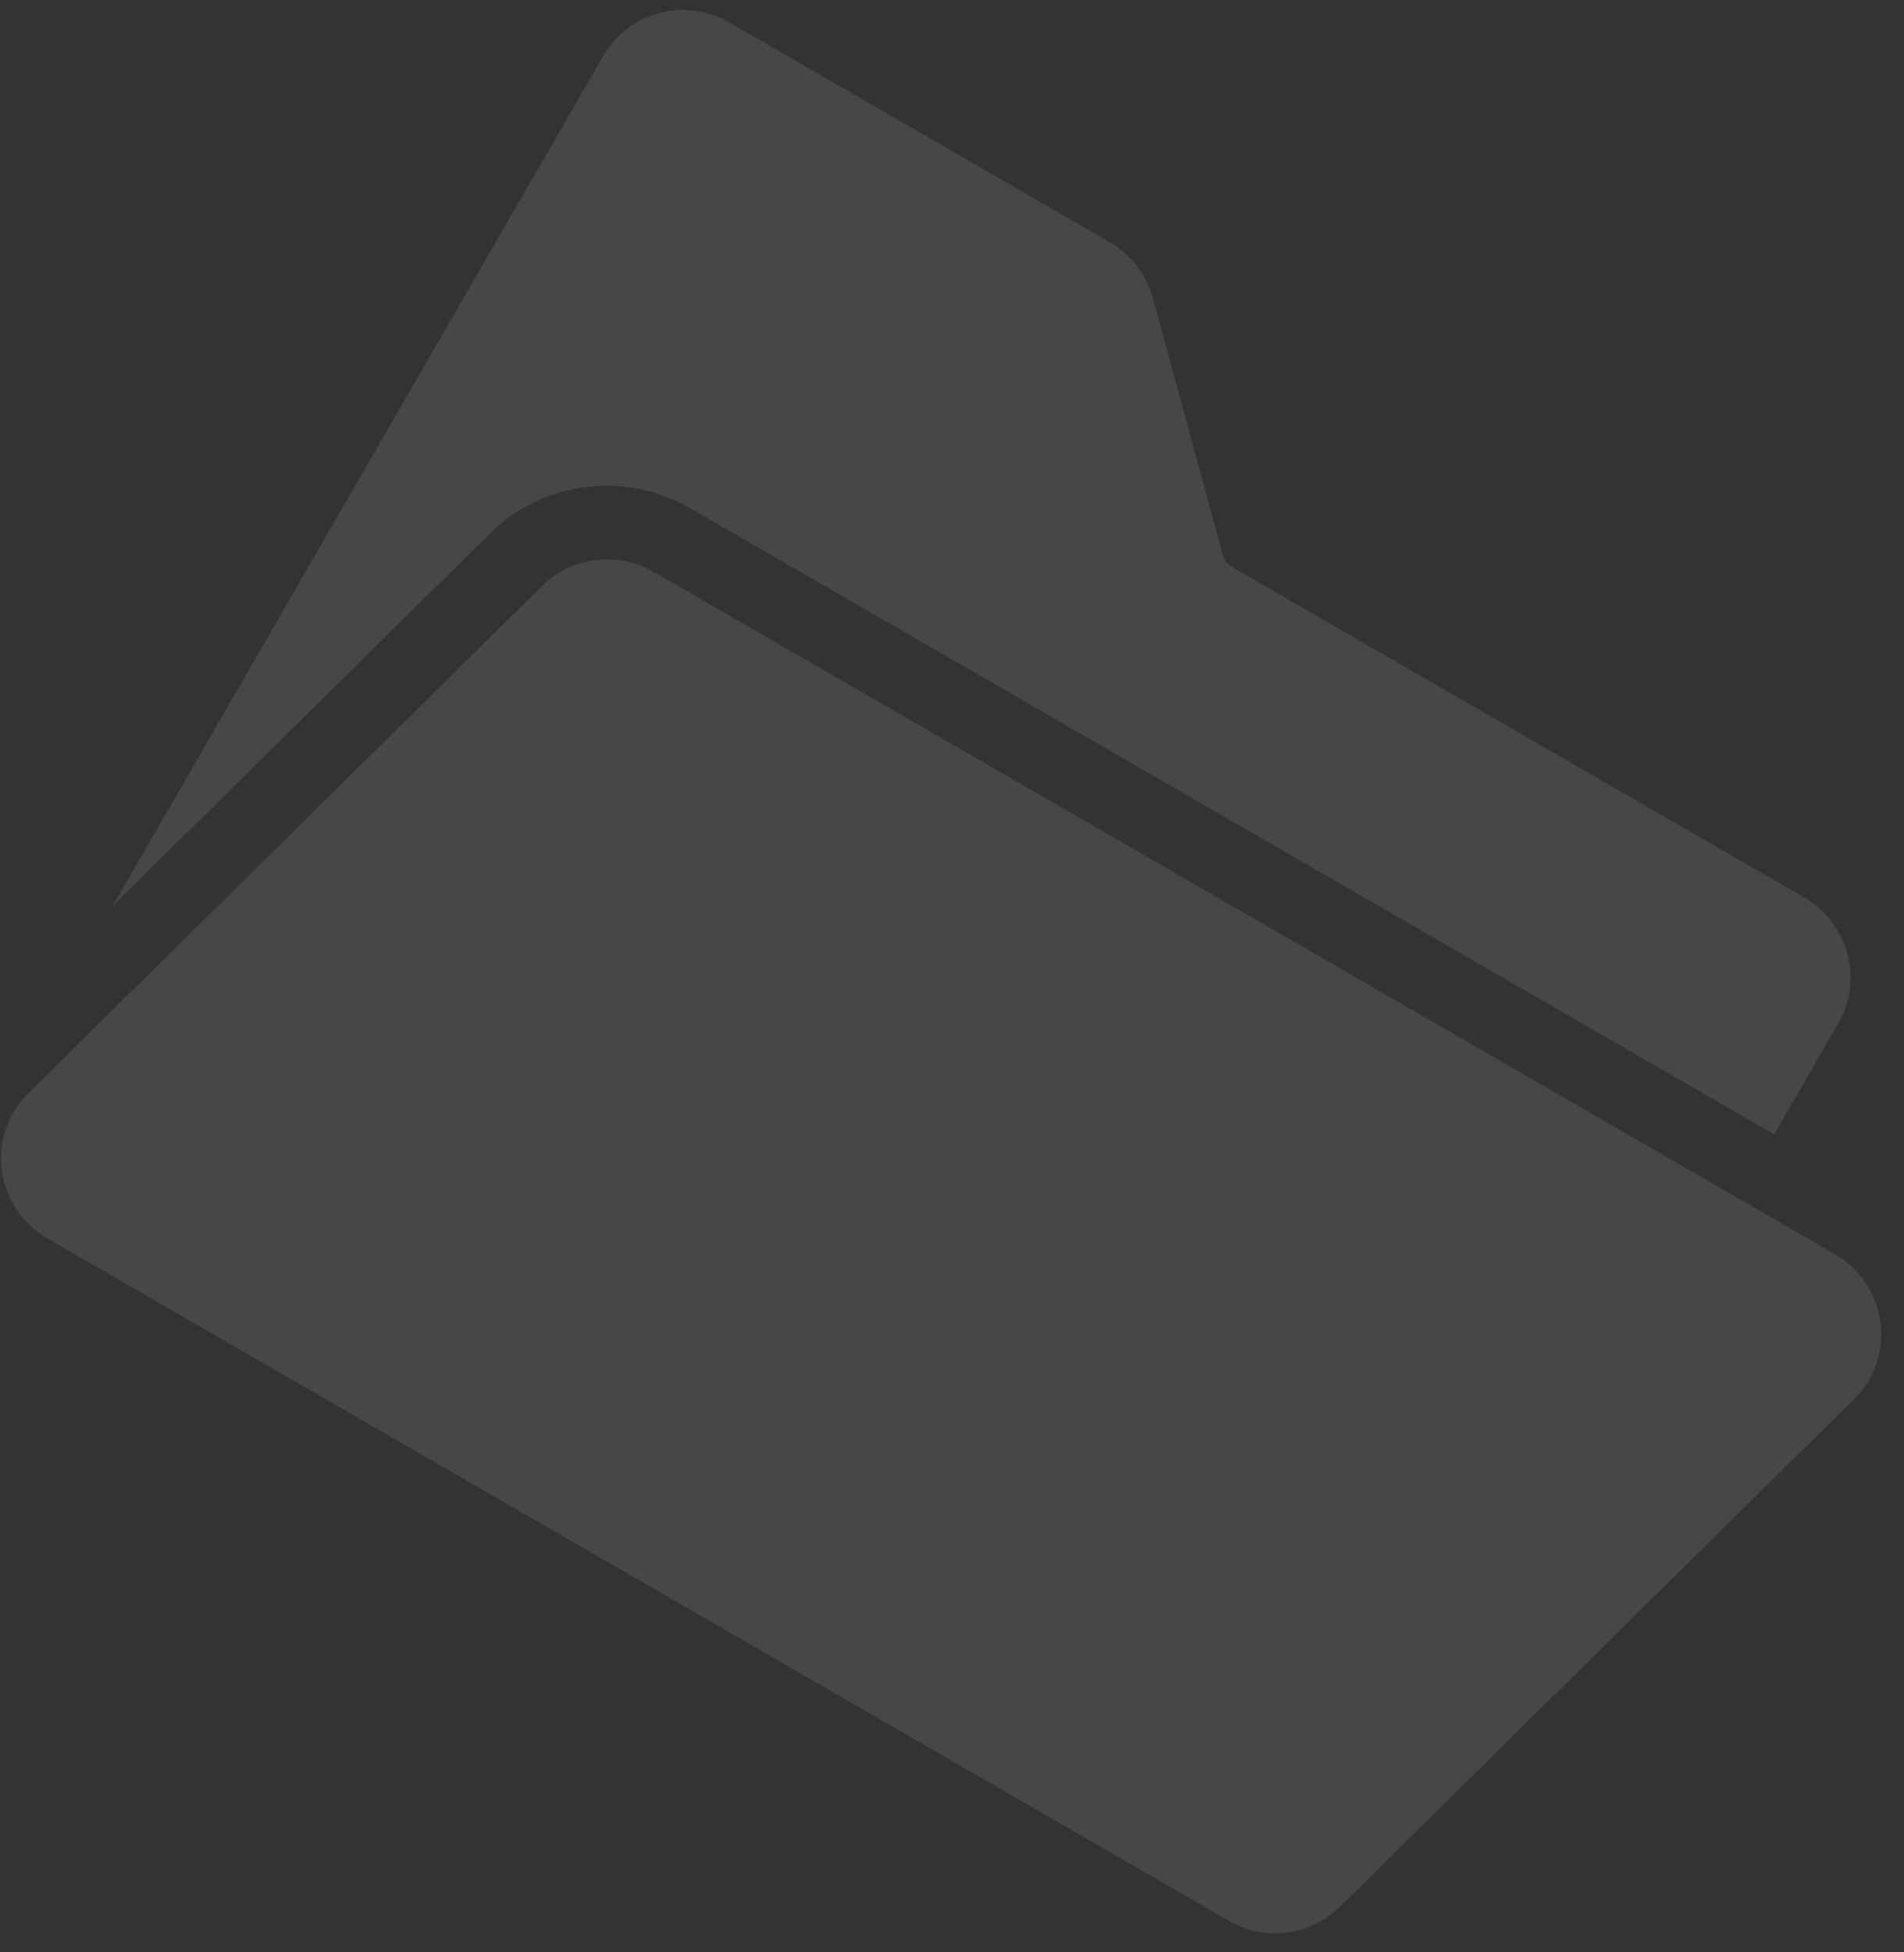 <svg fill="none" height="82" viewBox="0 0 80 82" width="80" xmlns="http://www.w3.org/2000/svg"><rect x="0" y="0" width="80" height="82" fill="#333333" stroke="none"/><path d="m20.598 22.395-15.867 15.66 20.622-35.718c.512-.884 1.356-1.527 2.348-1.789.992-.261 2.05-.12 2.942.394l15.984 9.228c.443.254.831.592 1.142.996.311.404.54.864.672 1.355l2.945 10.813c.026.098.072.19.134.271.062.081.14.148.228.199l24.057 13.889c.891.516 1.543 1.361 1.813 2.351s.135 2.042-.375 2.928l-2.697 4.671-45.554-26.301c-1.329-.764-2.87-1.075-4.387-.885-1.517.19-2.925.871-4.01 1.938zm58.411 33.131c-.076-.59-.289-1.155-.622-1.65-.333-.495-.776-.908-1.295-1.205l-49.639-28.659c-.739-.425-1.595-.597-2.438-.491-.843.106-1.625.485-2.228 1.078l-21.612 21.33c-.421.416-.74.925-.931 1.485-.191.561-.25 1.158-.171 1.747.079.589.292 1.152.625 1.647.332.495.774.908 1.291 1.206l49.64 28.659c.739.425 1.595.597 2.438.491.843-.106 1.625-.485 2.228-1.078l21.612-21.33c.423-.415.743-.923.934-1.484.191-.561.249-1.159.168-1.748z" fill="#fff" opacity=".1"/></svg>